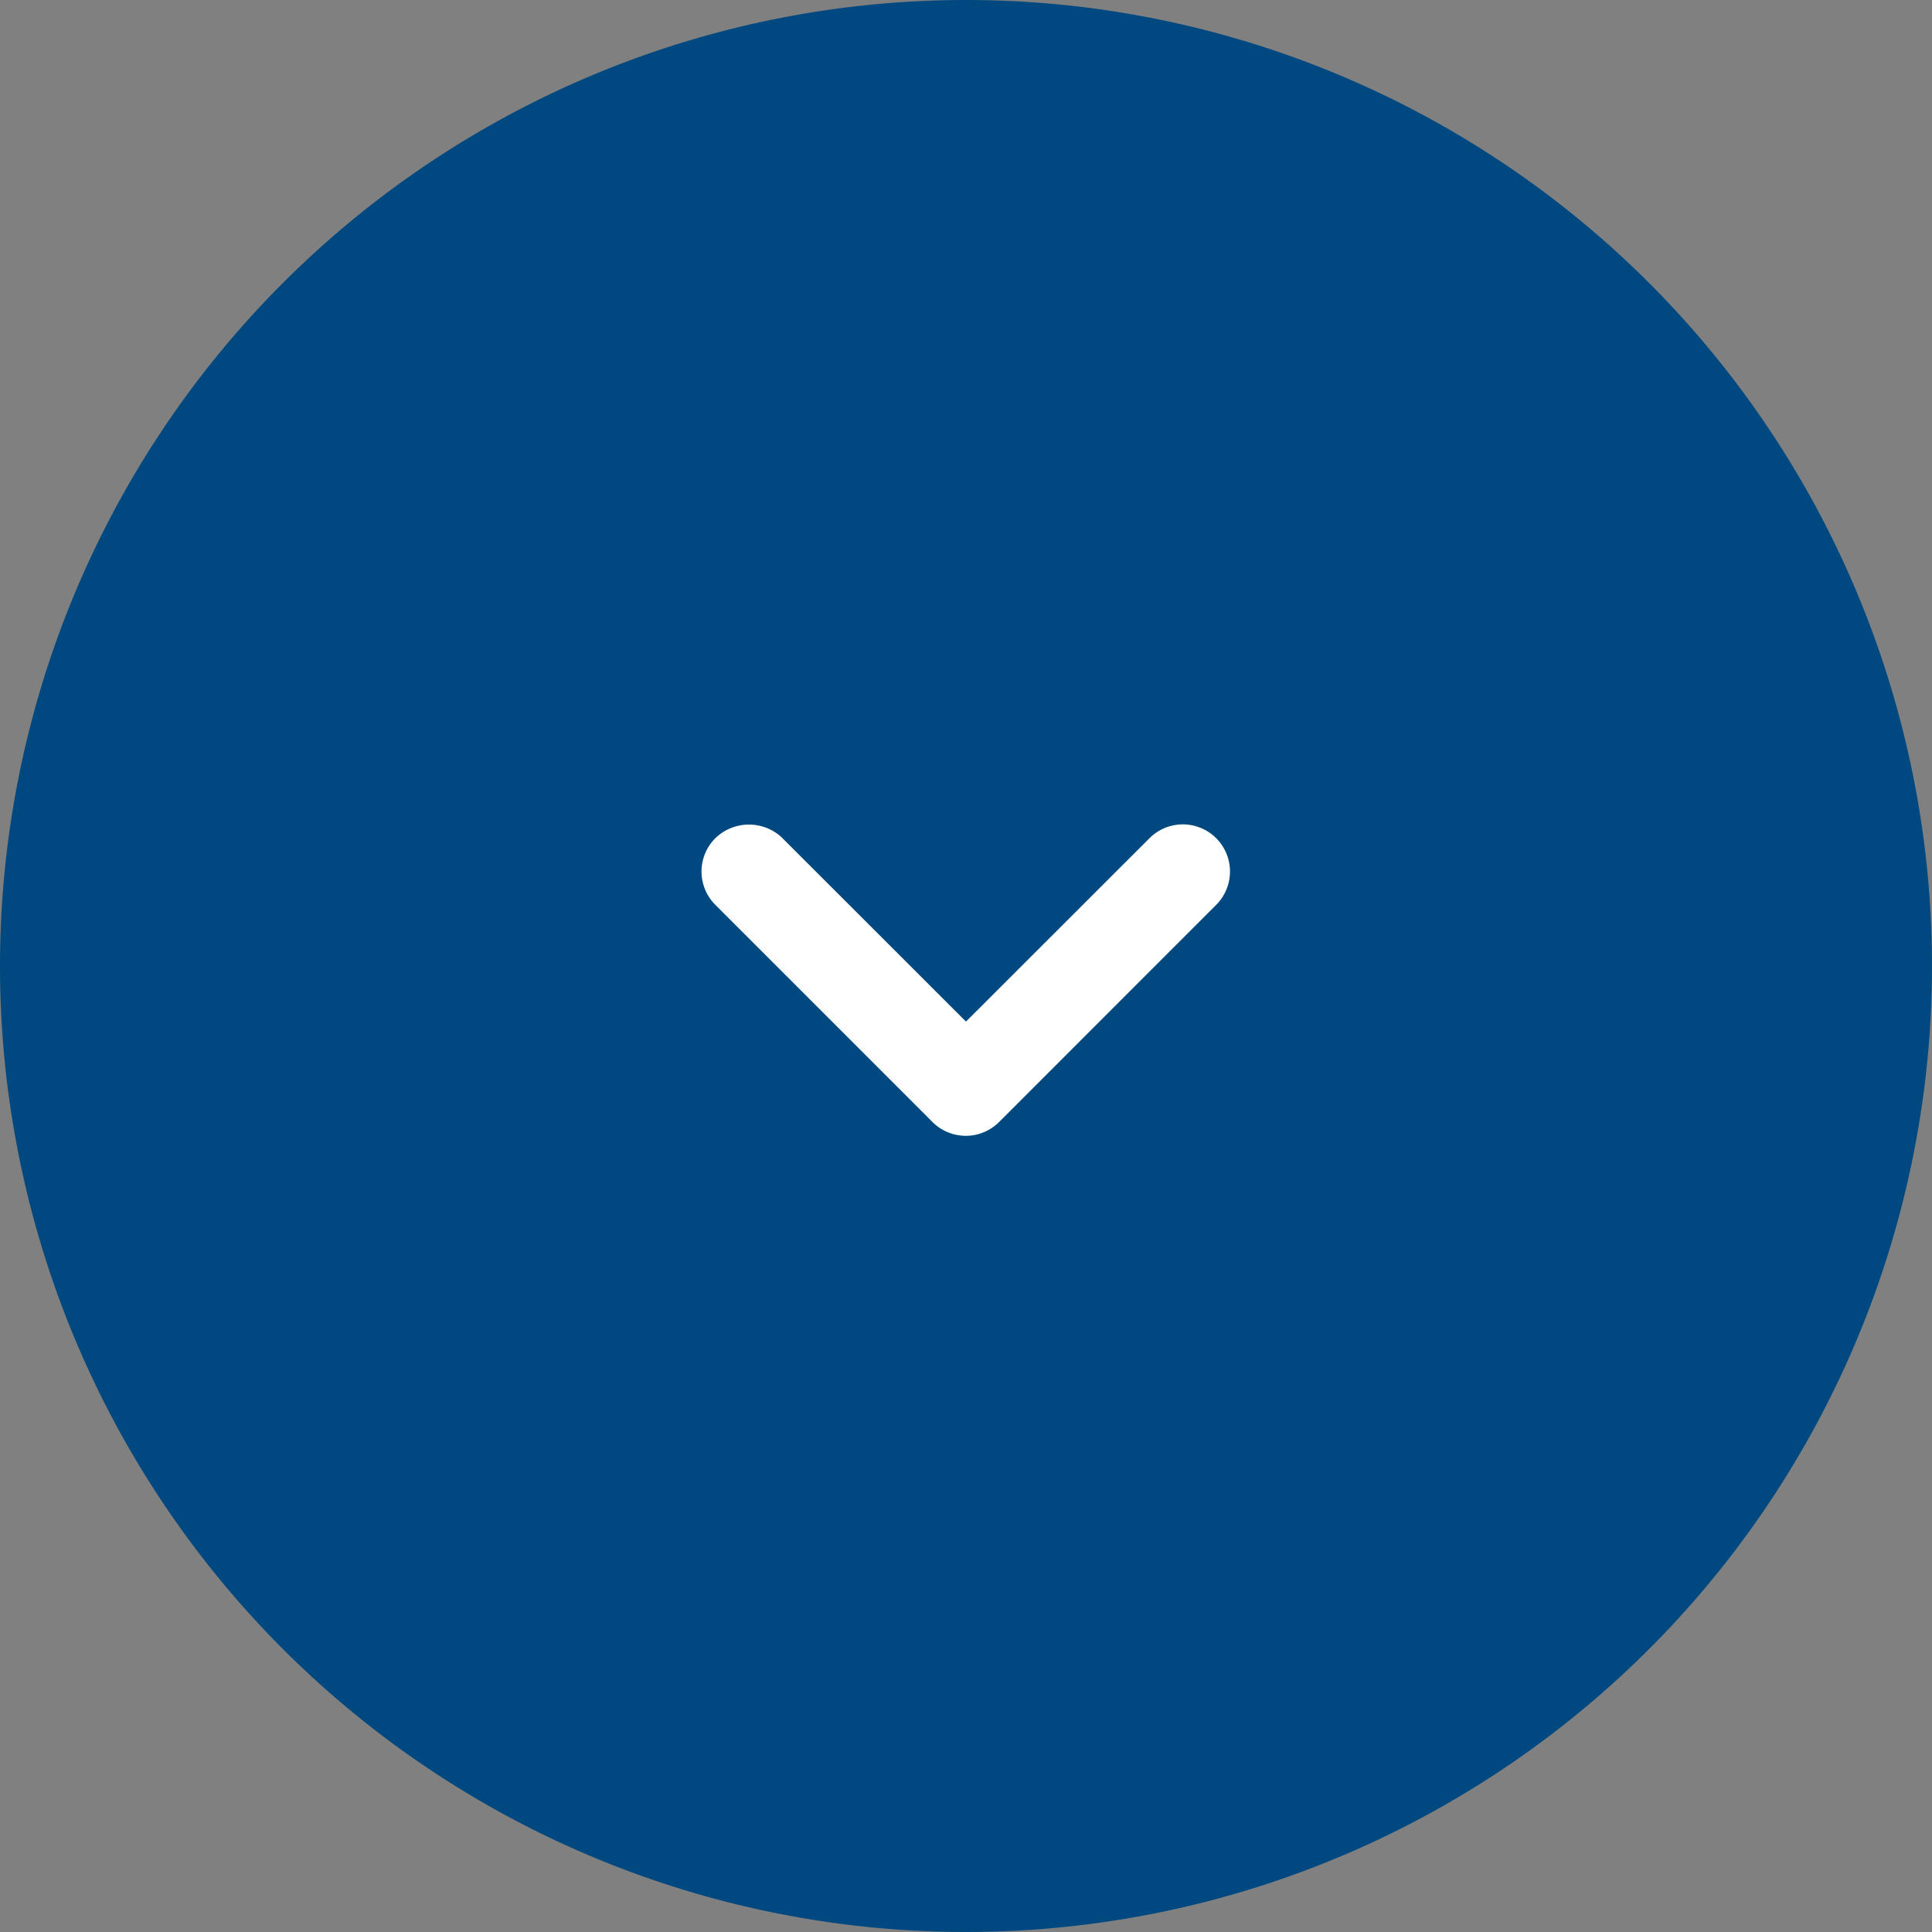 <svg xmlns="http://www.w3.org/2000/svg" xmlns:xlink="http://www.w3.org/1999/xlink" width="48" height="48" viewBox="0 0 48 48">
  <rect x="0" y="0" width="48" height="48" fill="#808080" stroke="none"/>
  <defs>
    <clipPath id="clip-Copy_link_1">
      <rect width="48" height="48"/>
    </clipPath>
  </defs>
  <g id="Copy_link_1" data-name="Copy link – 1" clip-path="url(#clip-Copy_link_1)">
    <g id="Group_22841" data-name="Group 22841" transform="translate(-160 -1002)">
      <path id="Ellipse_5150" data-name="Ellipse 5150" d="M24,0A24,24,0,1,1,0,24,24,24,0,0,1,24,0Z" transform="translate(160 1002)" fill="#004880"/>
      <path id="Path_19564" data-name="Path 19564" d="M2.012.344,6.571,4.9,11.13.344A1.171,1.171,0,1,1,12.787,2L7.394,7.394a1.17,1.17,0,0,1-1.657,0L.344,2a1.17,1.17,0,0,1,0-1.657,1.2,1.2,0,0,1,1.669,0Z" transform="translate(177.429 1022.481)" fill="#fff"/>
    </g>
  </g>
</svg>
